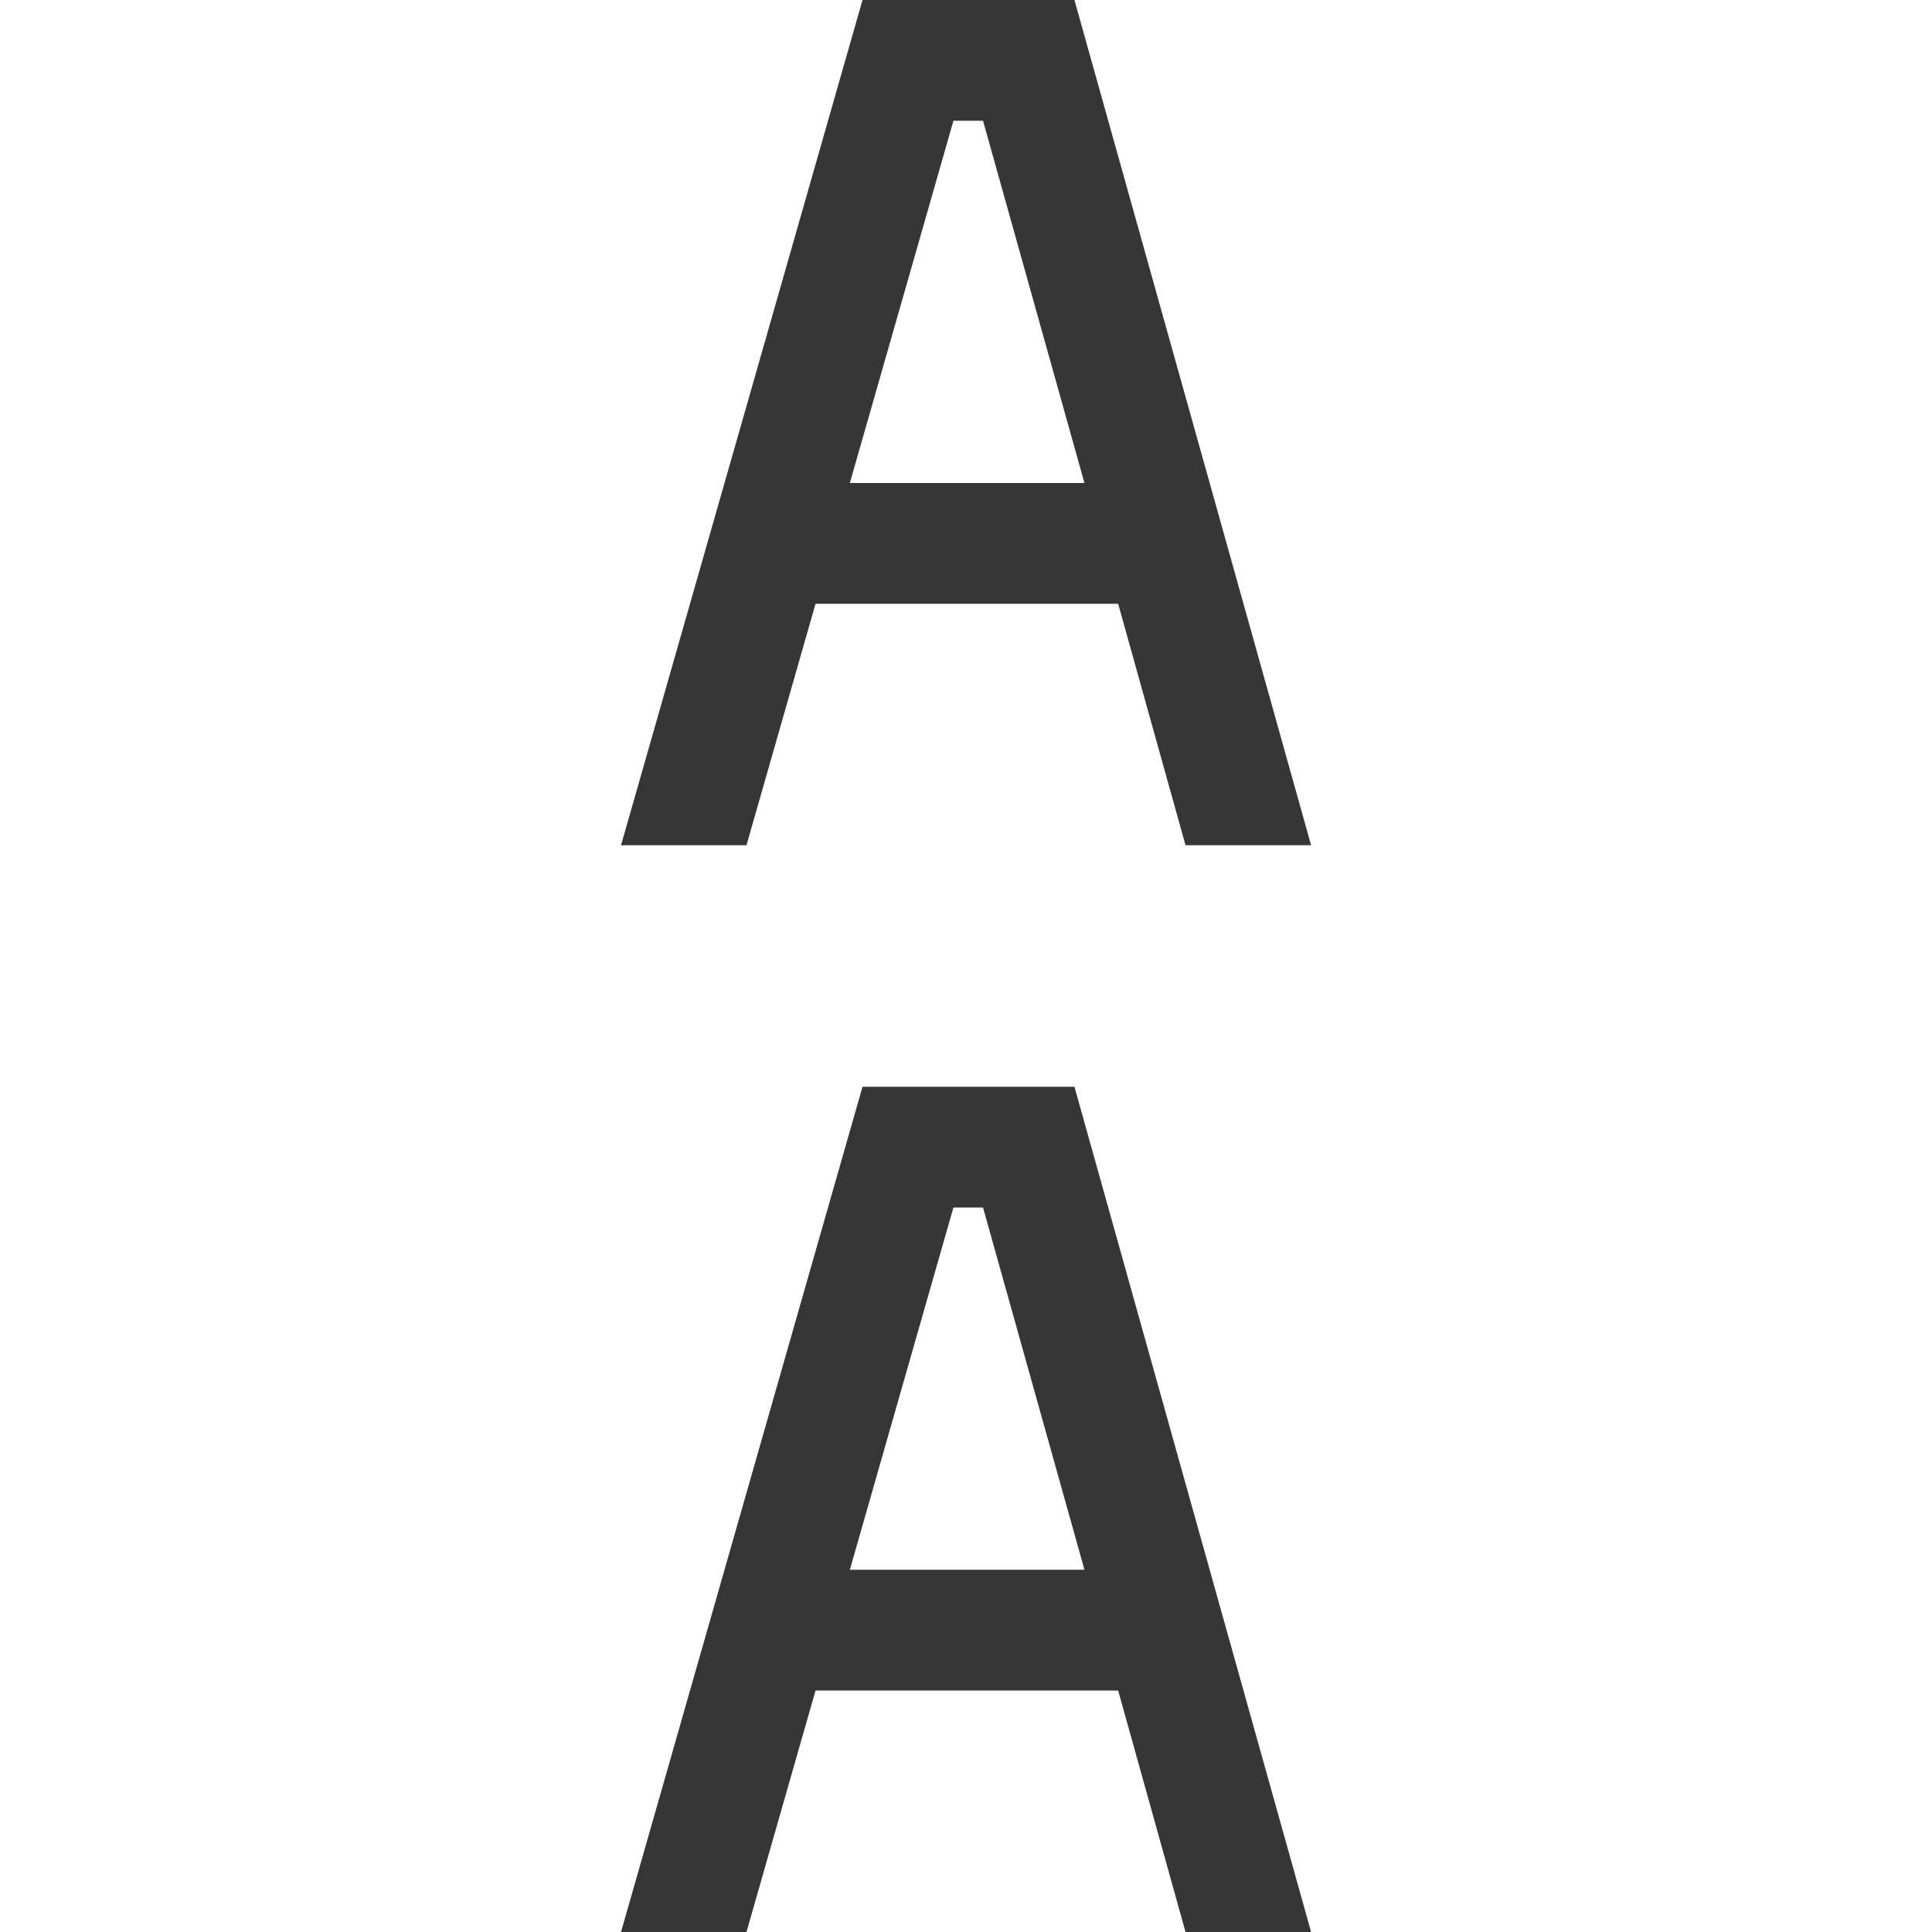 <svg xmlns="http://www.w3.org/2000/svg" width="16" height="16"><path d="m7.143 0-2 7h1.039l.572-2H9.26l.558 2h1.04l-1.96-7Zm.753 1h.245l.84 3H7.038ZM7.143 9l-2 7h1.039l.572-2H9.26l.558 2h1.04l-1.96-7Zm.753 1h.245l.84 3H7.038Z" style="color:#000;fill:#363636;fill-opacity:1;-inkscape-stroke:none"/></svg>